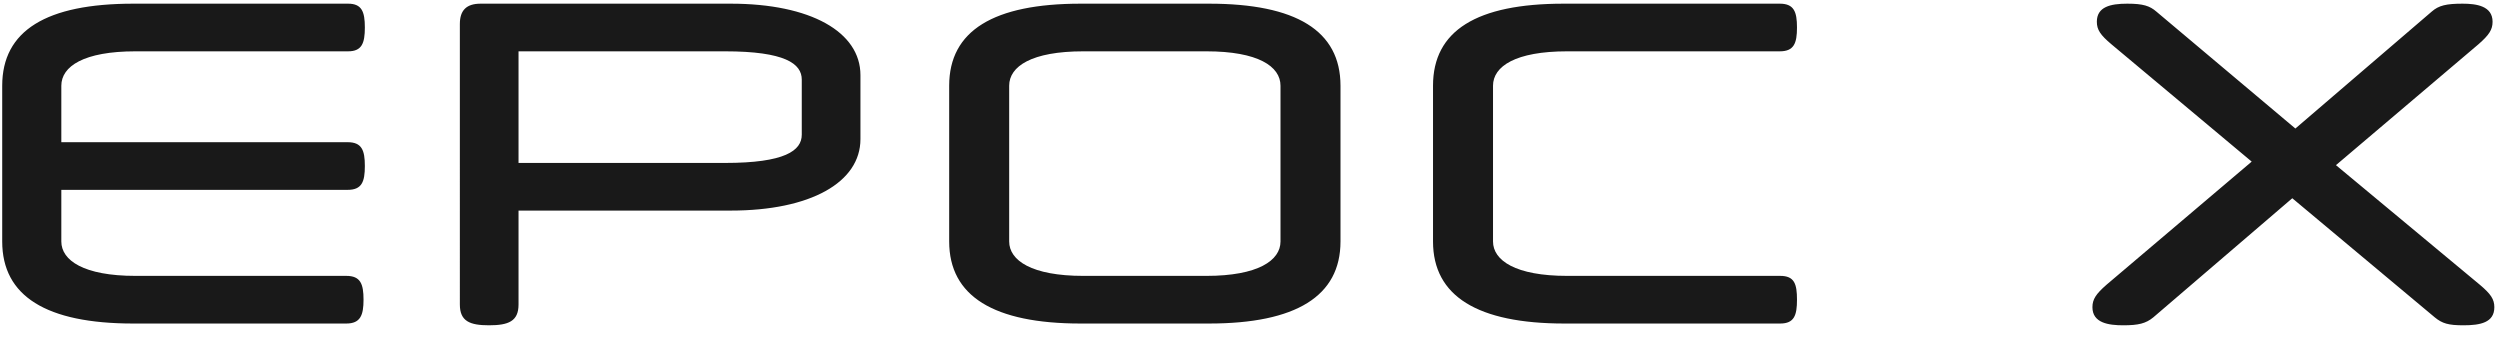 <svg xmlns="http://www.w3.org/2000/svg" width="170" height="23" fill="none"><path fill="#191919" d="M4.17 16.42c0 1.29 1.53 2.34 5.04 2.34h14.34c.96 0 1.17.54 1.17 1.62 0 1.05-.21 1.62-1.17 1.62H9.06C3.15 22 .15 20.14.15 16.42V5.83c0-3.75 3-5.58 8.91-5.58h14.61c.93 0 1.14.54 1.14 1.62s-.21 1.62-1.14 1.62H9.21c-3.51 0-5.04 1.02-5.04 2.34v3.84h19.47c.96 0 1.17.54 1.17 1.62s-.21 1.62-1.17 1.62H4.17v3.51Zm27.1-14.79c0-.93.45-1.38 1.41-1.38h17.01c5.43 0 8.82 1.92 8.82 4.86v4.35c0 2.94-3.39 4.86-8.82 4.86H35.26v6.39c0 1.14-.69 1.41-2.01 1.41-1.29 0-1.98-.27-1.98-1.41V1.63Zm3.99 9.45H49.3c4.08 0 5.22-.84 5.22-1.92V5.41c0-1.08-1.14-1.92-5.22-1.92H35.26v7.59ZM73.484 22c-5.91 0-8.94-1.86-8.94-5.58V5.83c0-3.75 3.03-5.58 8.94-5.58h8.73c5.91 0 8.94 1.83 8.94 5.58v10.59c0 3.72-3.03 5.58-8.94 5.58h-8.73Zm-4.86-5.58c0 1.29 1.53 2.34 5.04 2.34h8.37c3.51 0 5.04-1.05 5.04-2.34V5.83c0-1.32-1.53-2.34-5.04-2.34h-8.37c-3.51 0-5.04 1.02-5.04 2.34v10.59ZM106.385 22c-5.91 0-8.94-1.86-8.94-5.58V5.83c0-3.75 2.97-5.58 8.88-5.58h14.7c.96 0 1.17.54 1.17 1.62s-.21 1.62-1.17 1.62h-14.46c-3.51 0-5.04 1.02-5.04 2.34v10.59c0 1.29 1.53 2.34 5.04 2.34h14.49c.96 0 1.14.54 1.14 1.62 0 1.05-.18 1.62-1.14 1.62h-14.67ZM165.355.79c.48-.42.99-.54 2.1-.54.93 0 2.04.15 2.04 1.23 0 .54-.24.9-.96 1.53l-9.69 8.22 9.78 8.13c.75.63.99.99.99 1.53 0 1.05-.96 1.23-2.1 1.23-1.02 0-1.44-.12-1.95-.54l-9.69-8.1-9.45 8.1c-.51.42-1.02.54-2.04.54-.99 0-2.1-.15-2.1-1.23 0-.54.24-.9.96-1.53l9.87-8.37-9.54-7.98c-.75-.63-.99-.99-.99-1.53 0-1.02.93-1.23 2.07-1.23 1.08 0 1.53.15 1.98.54l9.45 7.95 9.27-7.95Z"/></svg>